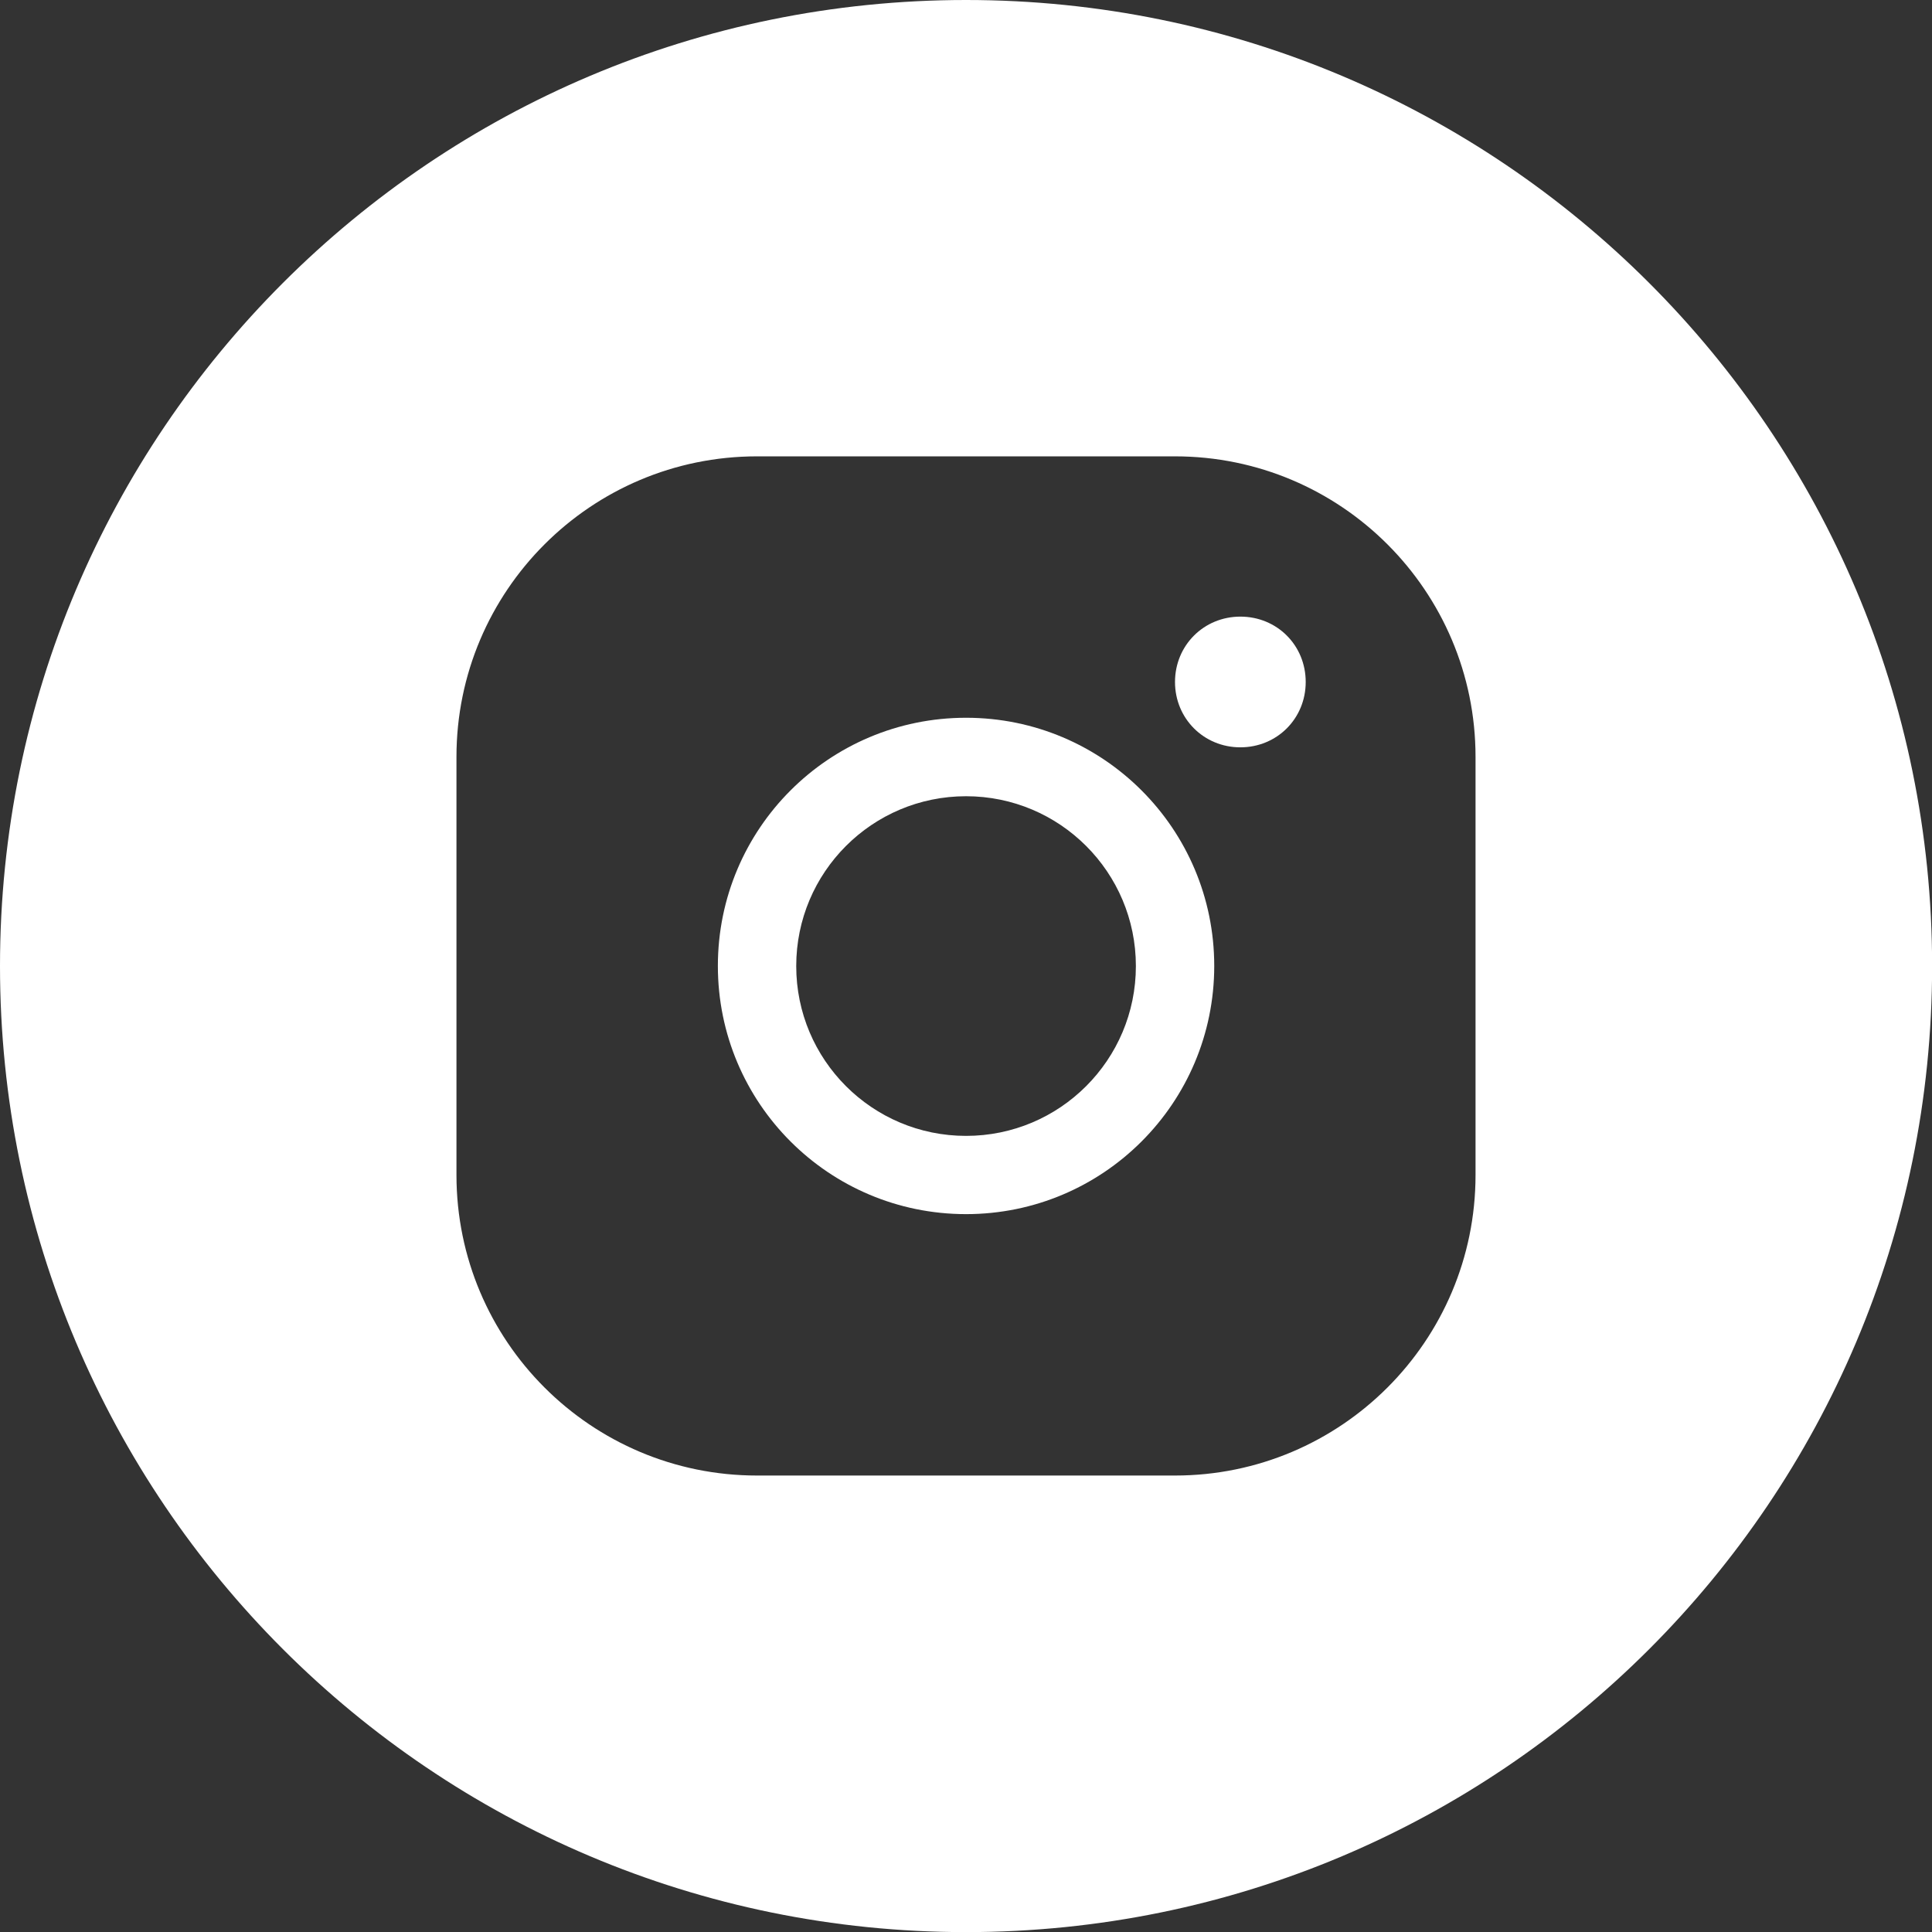 <?xml version="1.0" encoding="UTF-8"?>
<svg id="Camada_2" data-name="Camada 2" xmlns="http://www.w3.org/2000/svg" viewBox="0 0 173.83 173.83">
  <rect x="0" y="0" width="173.83" height="173.83" fill="#333333" stroke="none"/>
  <defs>
    <style>
      .cls-1 {
        fill: #fff;
        fill-rule: evenodd;
      }
    </style>
  </defs>
  <g id="Camada_1-2" data-name="Camada 1">
    <g>
      <path class="cls-1" d="M111.6,55.48c-3.29,0-5.88,2.59-5.88,5.88s2.59,5.88,5.88,5.88,5.88-2.58,5.88-5.88-2.58-5.88-5.88-5.88Z"/>
      <path class="cls-1" d="M86.92,64.58c-12.34,0-22.33,9.99-22.33,22.33s9.99,22.33,22.33,22.33,22.33-9.99,22.33-22.33-9.99-22.33-22.33-22.33ZM86.92,102.2c-8.44,0-15.28-6.84-15.28-15.28s6.84-15.28,15.28-15.28,15.28,6.84,15.28,15.28-6.84,15.28-15.28,15.28Z"/>
      <path class="cls-1" d="M86.92,0C38.91,0,0,38.91,0,86.92s38.91,86.92,86.92,86.92,86.92-38.91,86.92-86.92S134.92,0,86.92,0ZM132.76,105.72c0,14.93-12.11,27.04-27.04,27.04h-37.61c-14.93,0-27.04-12.11-27.04-27.04v-37.62c0-14.93,12.11-27.04,27.04-27.04h37.61c14.93,0,27.04,12.11,27.04,27.04v37.62Z"/>
    </g>
  </g>
</svg>